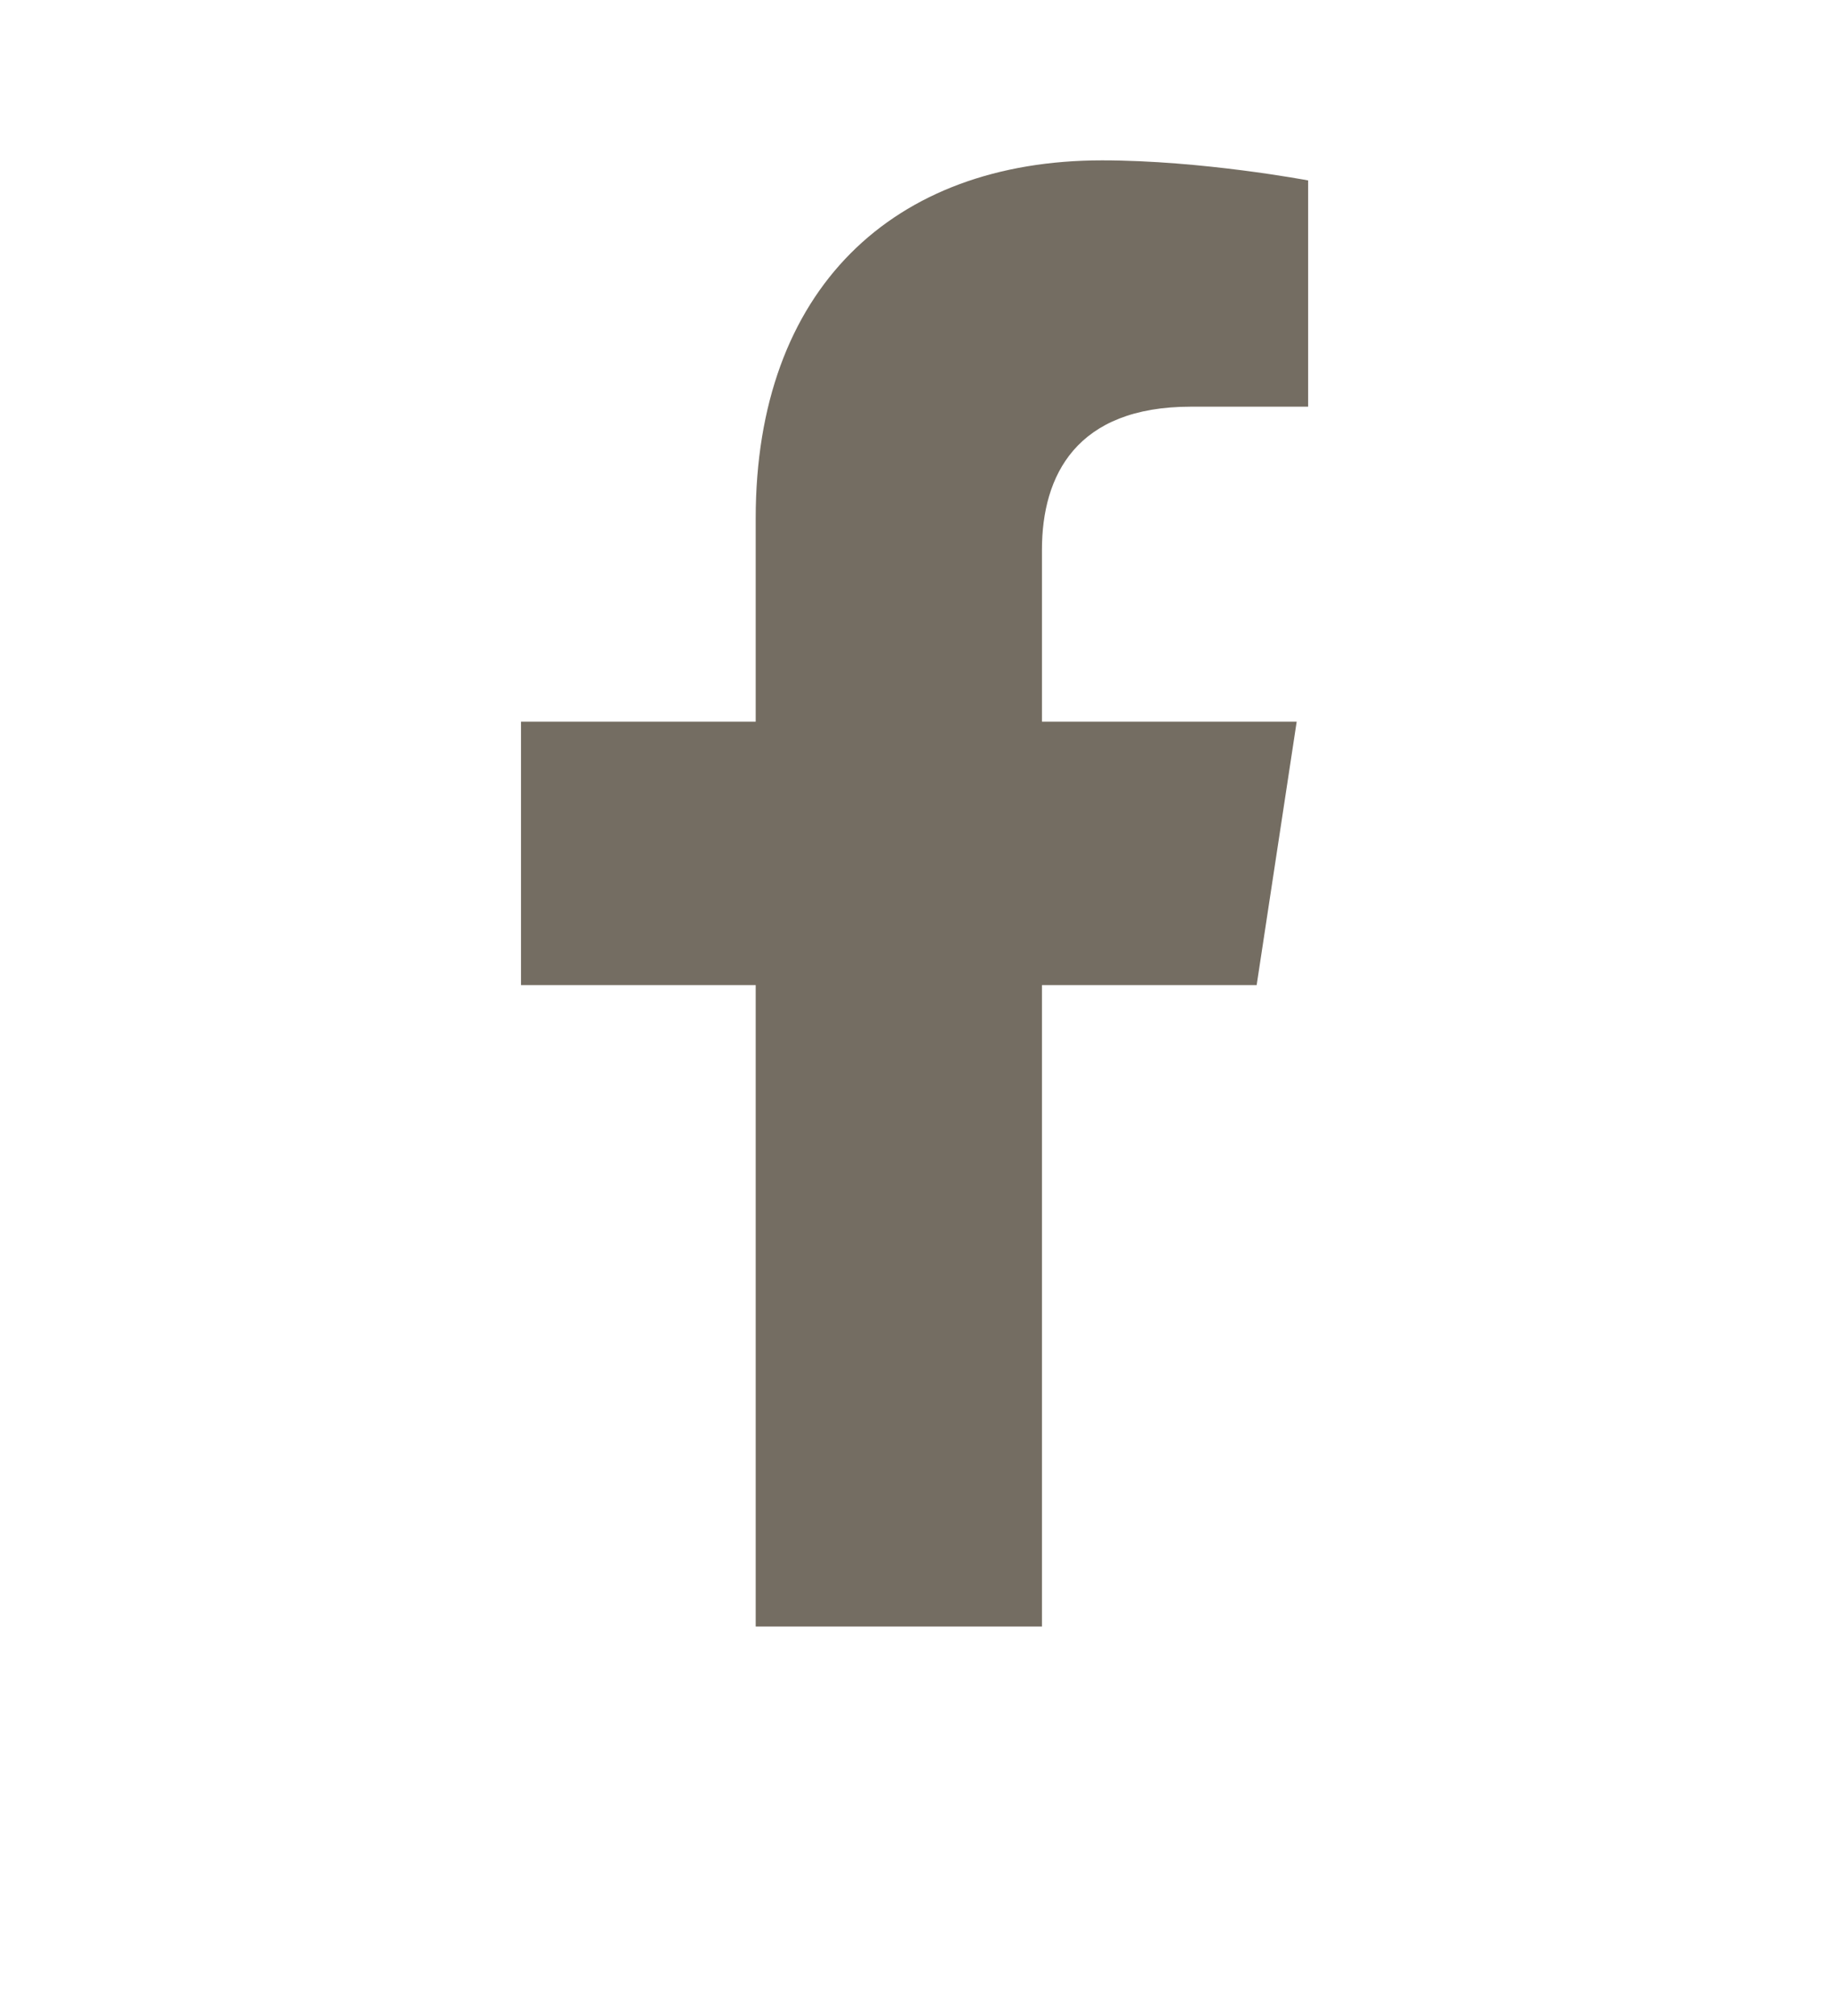 <svg width="20" height="22" viewBox="0 0 20 22" fill="none" xmlns="http://www.w3.org/2000/svg">
<path d="M13.719 10.75L14.156 7.875H11.375V6C11.375 5.188 11.75 4.438 13 4.438H14.281V1.969C14.281 1.969 13.125 1.75 12.031 1.75C9.75 1.75 8.25 3.156 8.25 5.656V7.875H5.688V10.75H8.25V17.75H11.375V10.75H13.719Z" fill="#746D62"/>
</svg>
